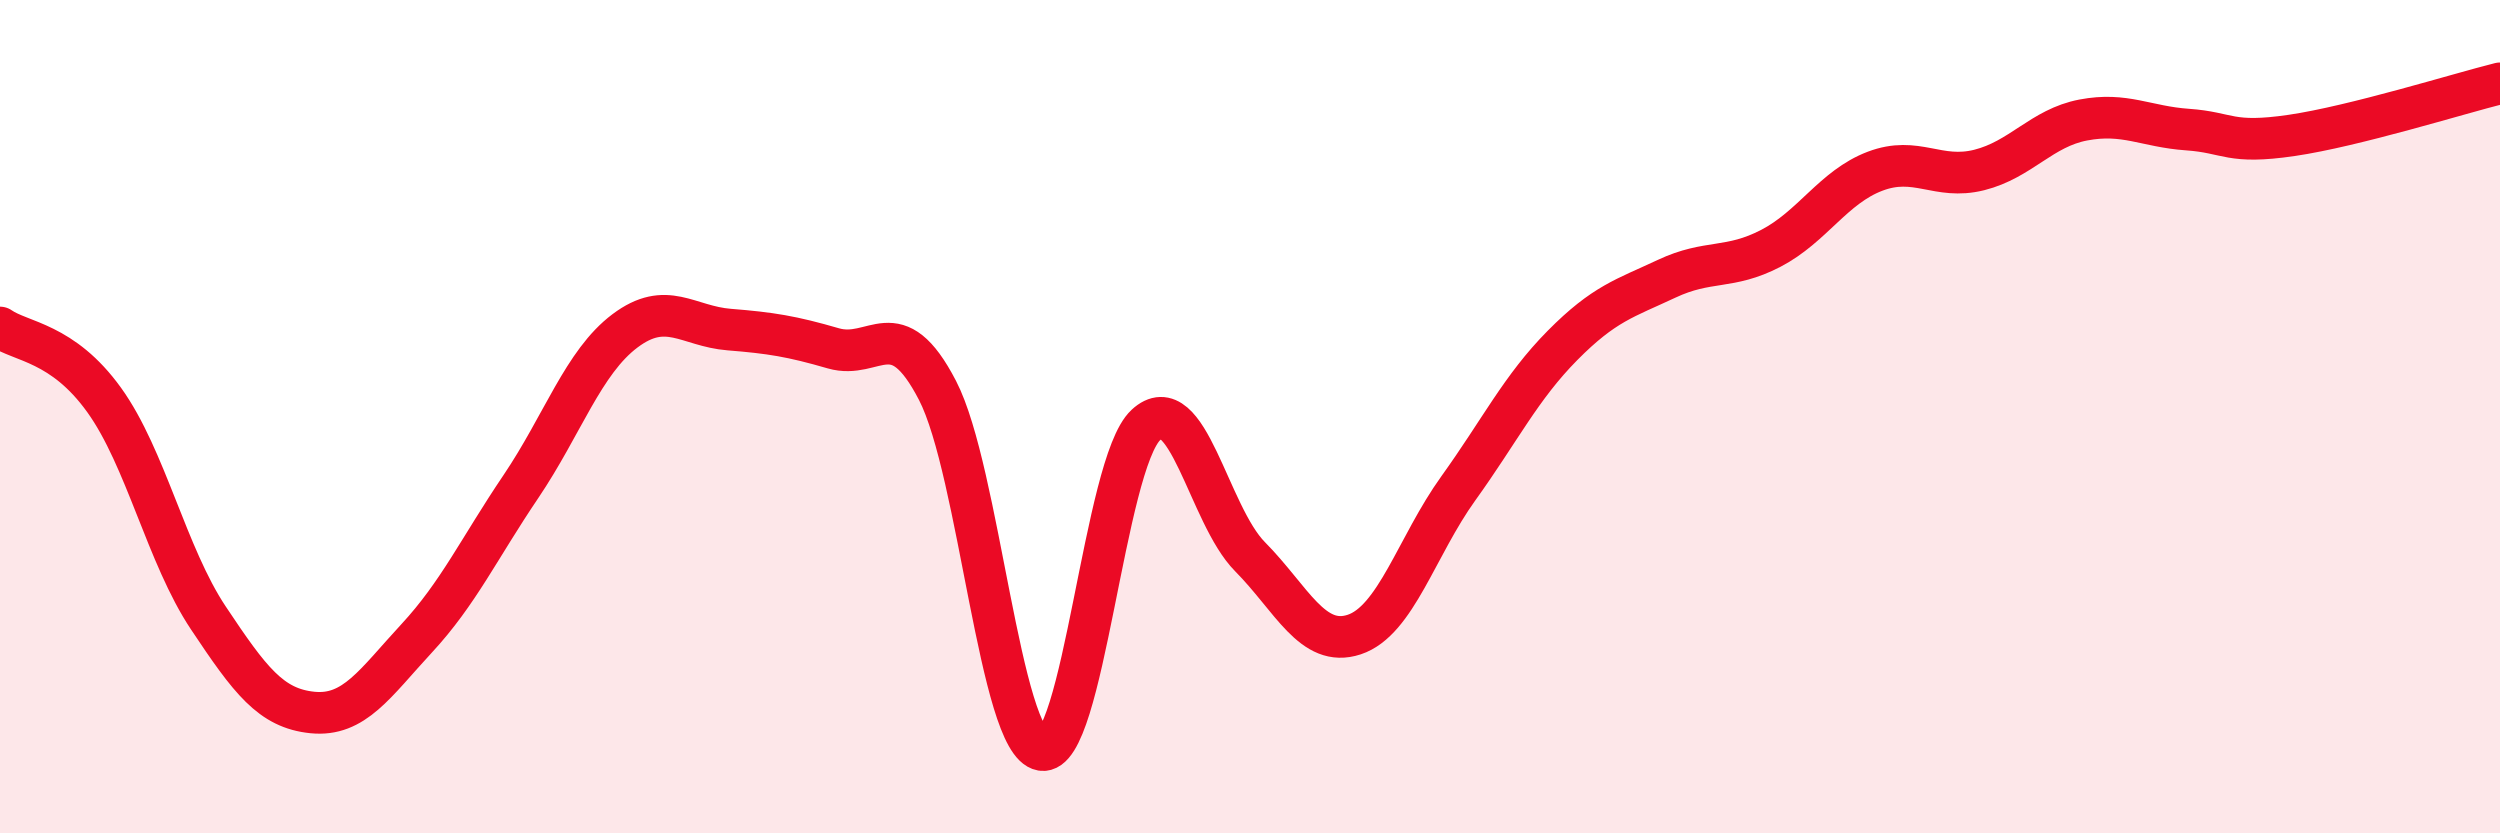 
    <svg width="60" height="20" viewBox="0 0 60 20" xmlns="http://www.w3.org/2000/svg">
      <path
        d="M 0,7.86 C 0.5,8.21 1.5,8.21 2.5,9.6 C 3.5,10.99 4,13.33 5,14.83 C 6,16.33 6.5,17 7.5,17.1 C 8.5,17.2 9,16.4 10,15.32 C 11,14.24 11.5,13.16 12.5,11.68 C 13.5,10.2 14,8.69 15,7.94 C 16,7.19 16.5,7.83 17.5,7.91 C 18.5,7.99 19,8.07 20,8.36 C 21,8.65 21.5,7.44 22.5,9.37 C 23.5,11.3 24,17.83 25,18 C 26,18.17 26.5,11.13 27.5,10.2 C 28.5,9.27 29,12.35 30,13.36 C 31,14.37 31.5,15.56 32.5,15.23 C 33.5,14.9 34,13.11 35,11.72 C 36,10.33 36.5,9.3 37.5,8.29 C 38.5,7.28 39,7.16 40,6.69 C 41,6.22 41.5,6.48 42.5,5.96 C 43.5,5.44 44,4.49 45,4.11 C 46,3.73 46.5,4.33 47.5,4.08 C 48.5,3.83 49,3.07 50,2.88 C 51,2.69 51.5,3.04 52.5,3.11 C 53.5,3.18 53.5,3.47 55,3.25 C 56.5,3.03 59,2.25 60,2L60 20L0 20Z"
        fill="#EB0A25"
        opacity="0.1"
        stroke-linecap="round"
        stroke-linejoin="round"
      />
      <path
        d="M 0,7.86 C 0.5,8.21 1.5,8.21 2.5,9.6 C 3.5,10.99 4,13.33 5,14.83 C 6,16.33 6.5,17 7.5,17.1 C 8.5,17.2 9,16.4 10,15.32 C 11,14.24 11.5,13.16 12.5,11.68 C 13.5,10.2 14,8.69 15,7.94 C 16,7.19 16.5,7.83 17.5,7.91 C 18.5,7.99 19,8.07 20,8.36 C 21,8.65 21.5,7.44 22.5,9.37 C 23.5,11.3 24,17.83 25,18 C 26,18.17 26.5,11.13 27.5,10.2 C 28.5,9.27 29,12.35 30,13.36 C 31,14.37 31.5,15.56 32.5,15.23 C 33.5,14.9 34,13.11 35,11.72 C 36,10.33 36.5,9.3 37.5,8.29 C 38.5,7.28 39,7.16 40,6.69 C 41,6.22 41.5,6.48 42.5,5.96 C 43.5,5.44 44,4.49 45,4.11 C 46,3.73 46.5,4.33 47.5,4.08 C 48.5,3.83 49,3.07 50,2.88 C 51,2.69 51.5,3.04 52.5,3.11 C 53.5,3.18 53.5,3.47 55,3.25 C 56.5,3.03 59,2.25 60,2"
        stroke="#EB0A25"
        stroke-width="1"
        fill="none"
        stroke-linecap="round"
        stroke-linejoin="round"
      />
    </svg>
  